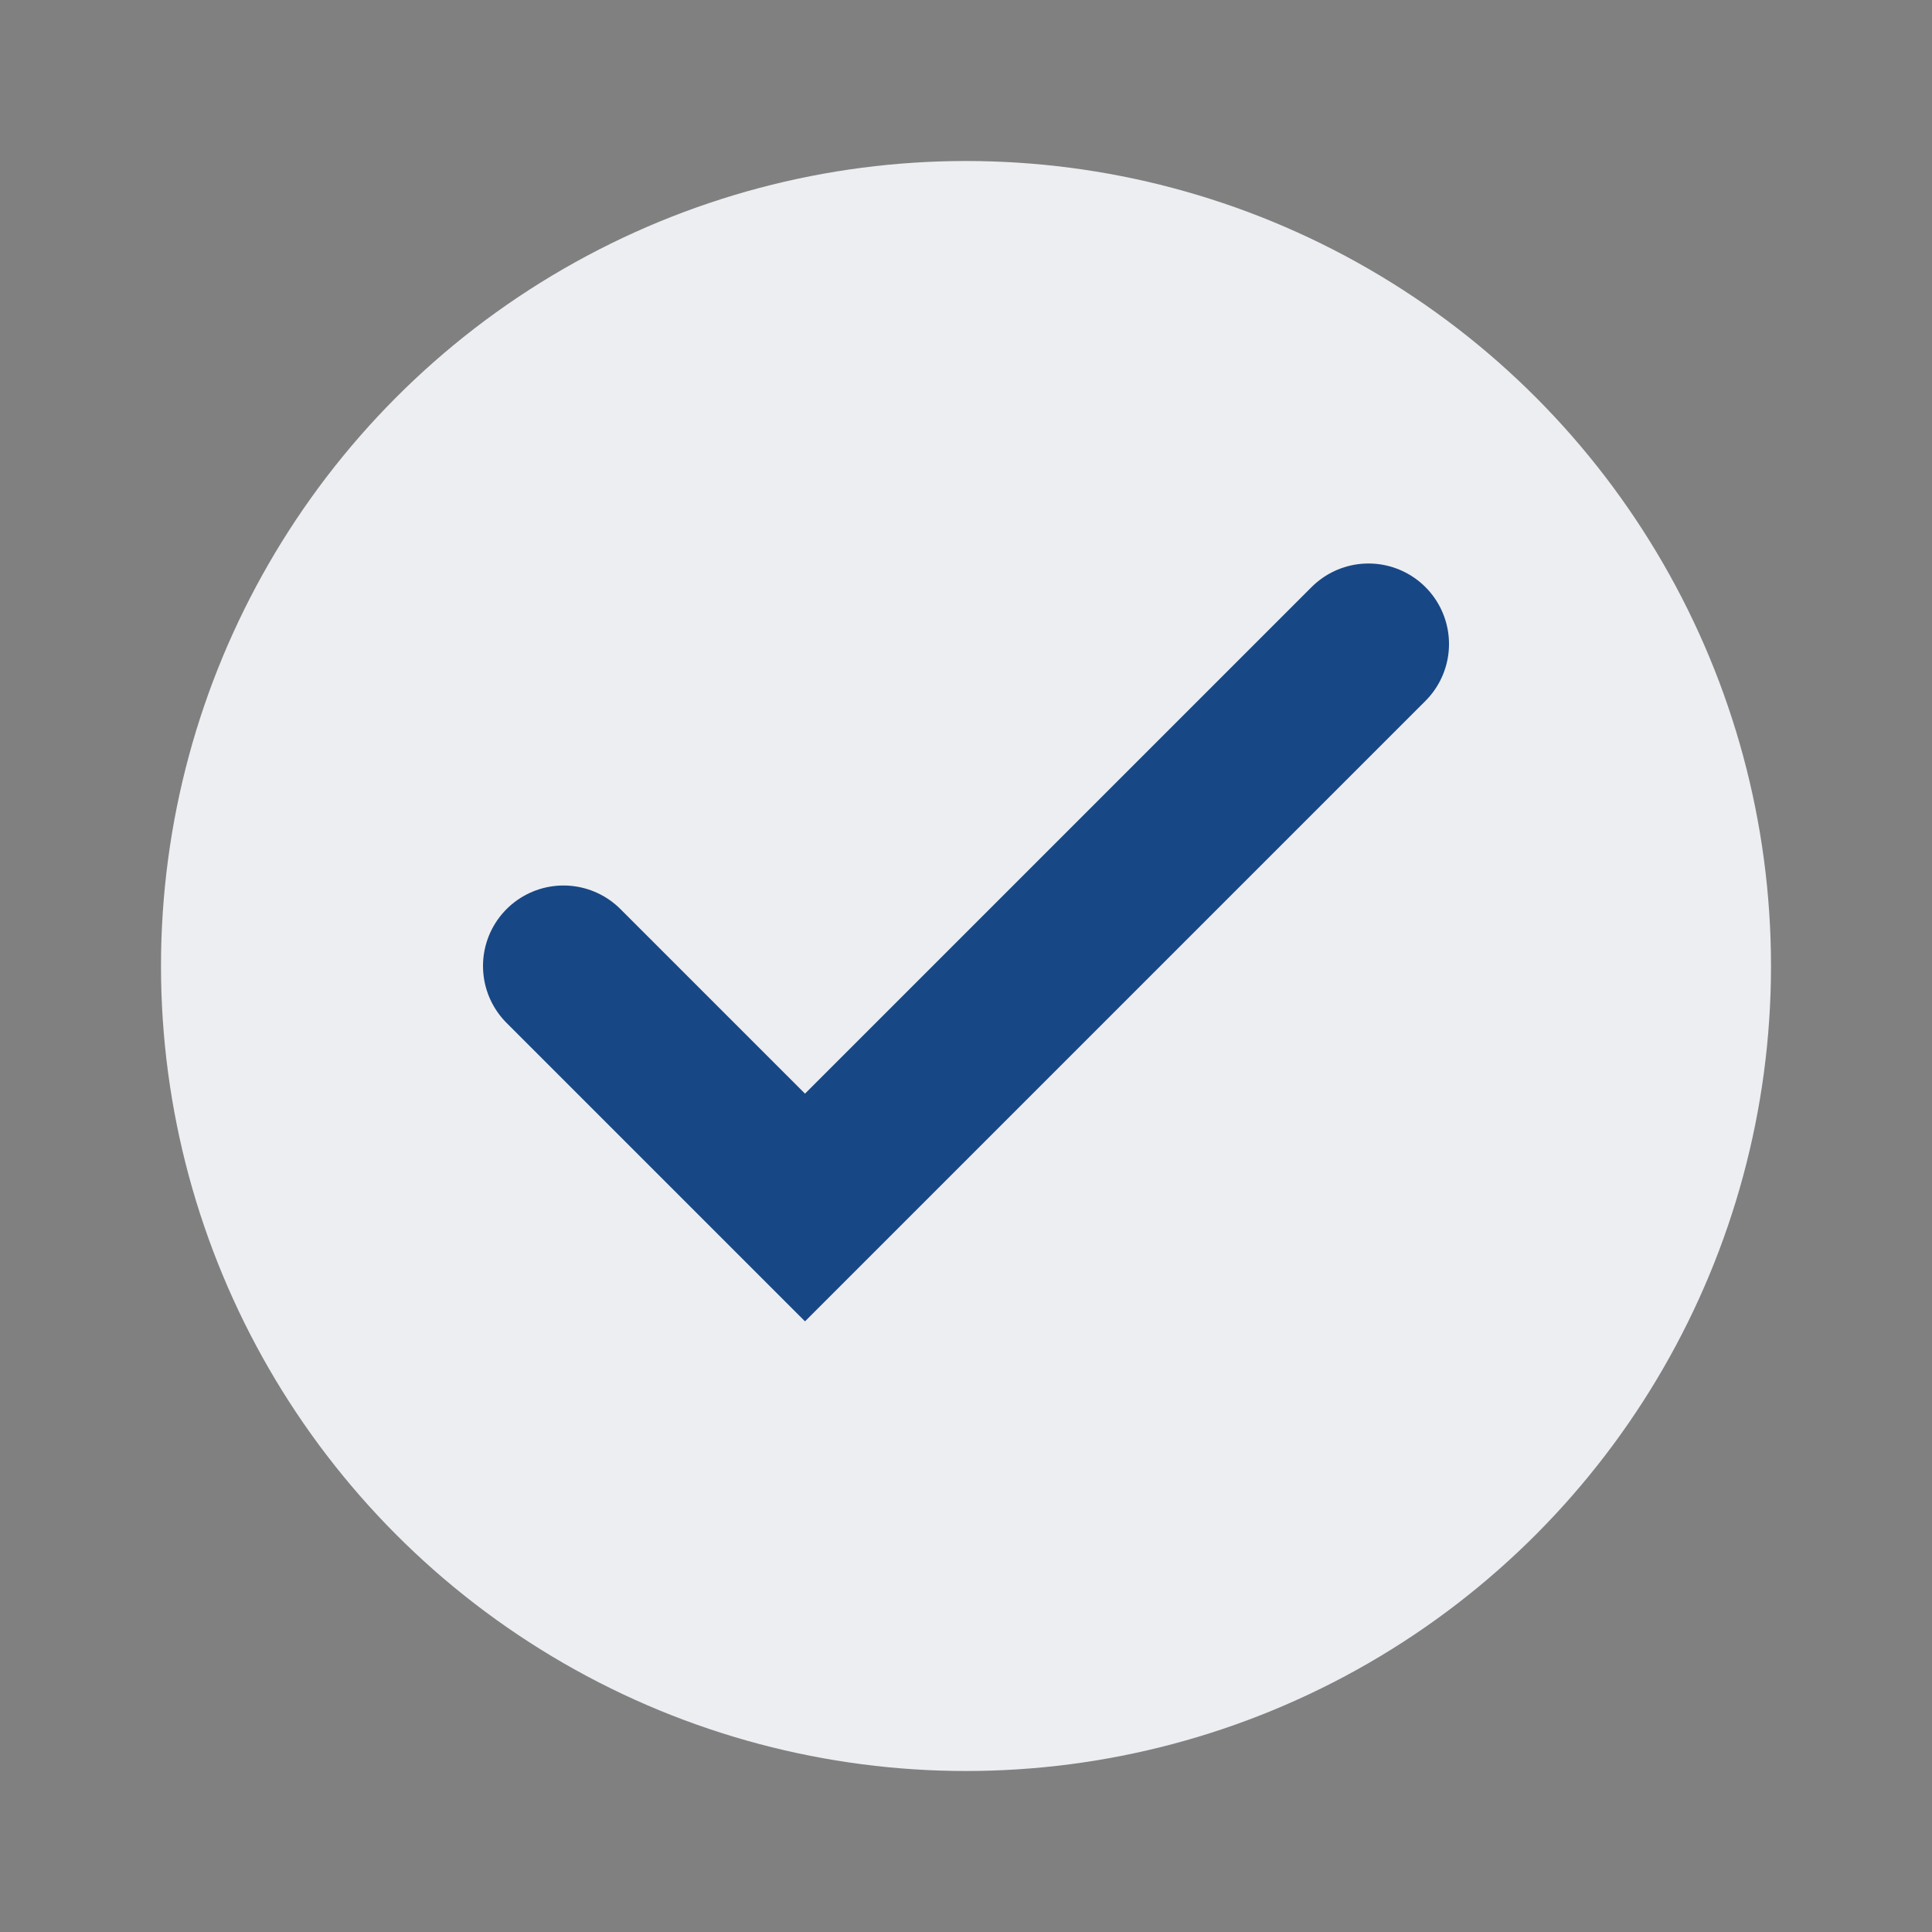 <?xml version="1.0" encoding="UTF-8"?>
<svg xmlns="http://www.w3.org/2000/svg" viewBox="0 0 24 24" width="24" height="24"><rect x="0" y="0" width="24" height="24" fill="#808080" stroke="none"/><circle cx="12" cy="12" r="10" fill="#ECEEF1"/><path d="M7 12l3 3 7-7" fill="none" stroke="#184785" stroke-width="2" stroke-linecap="round"/></svg>